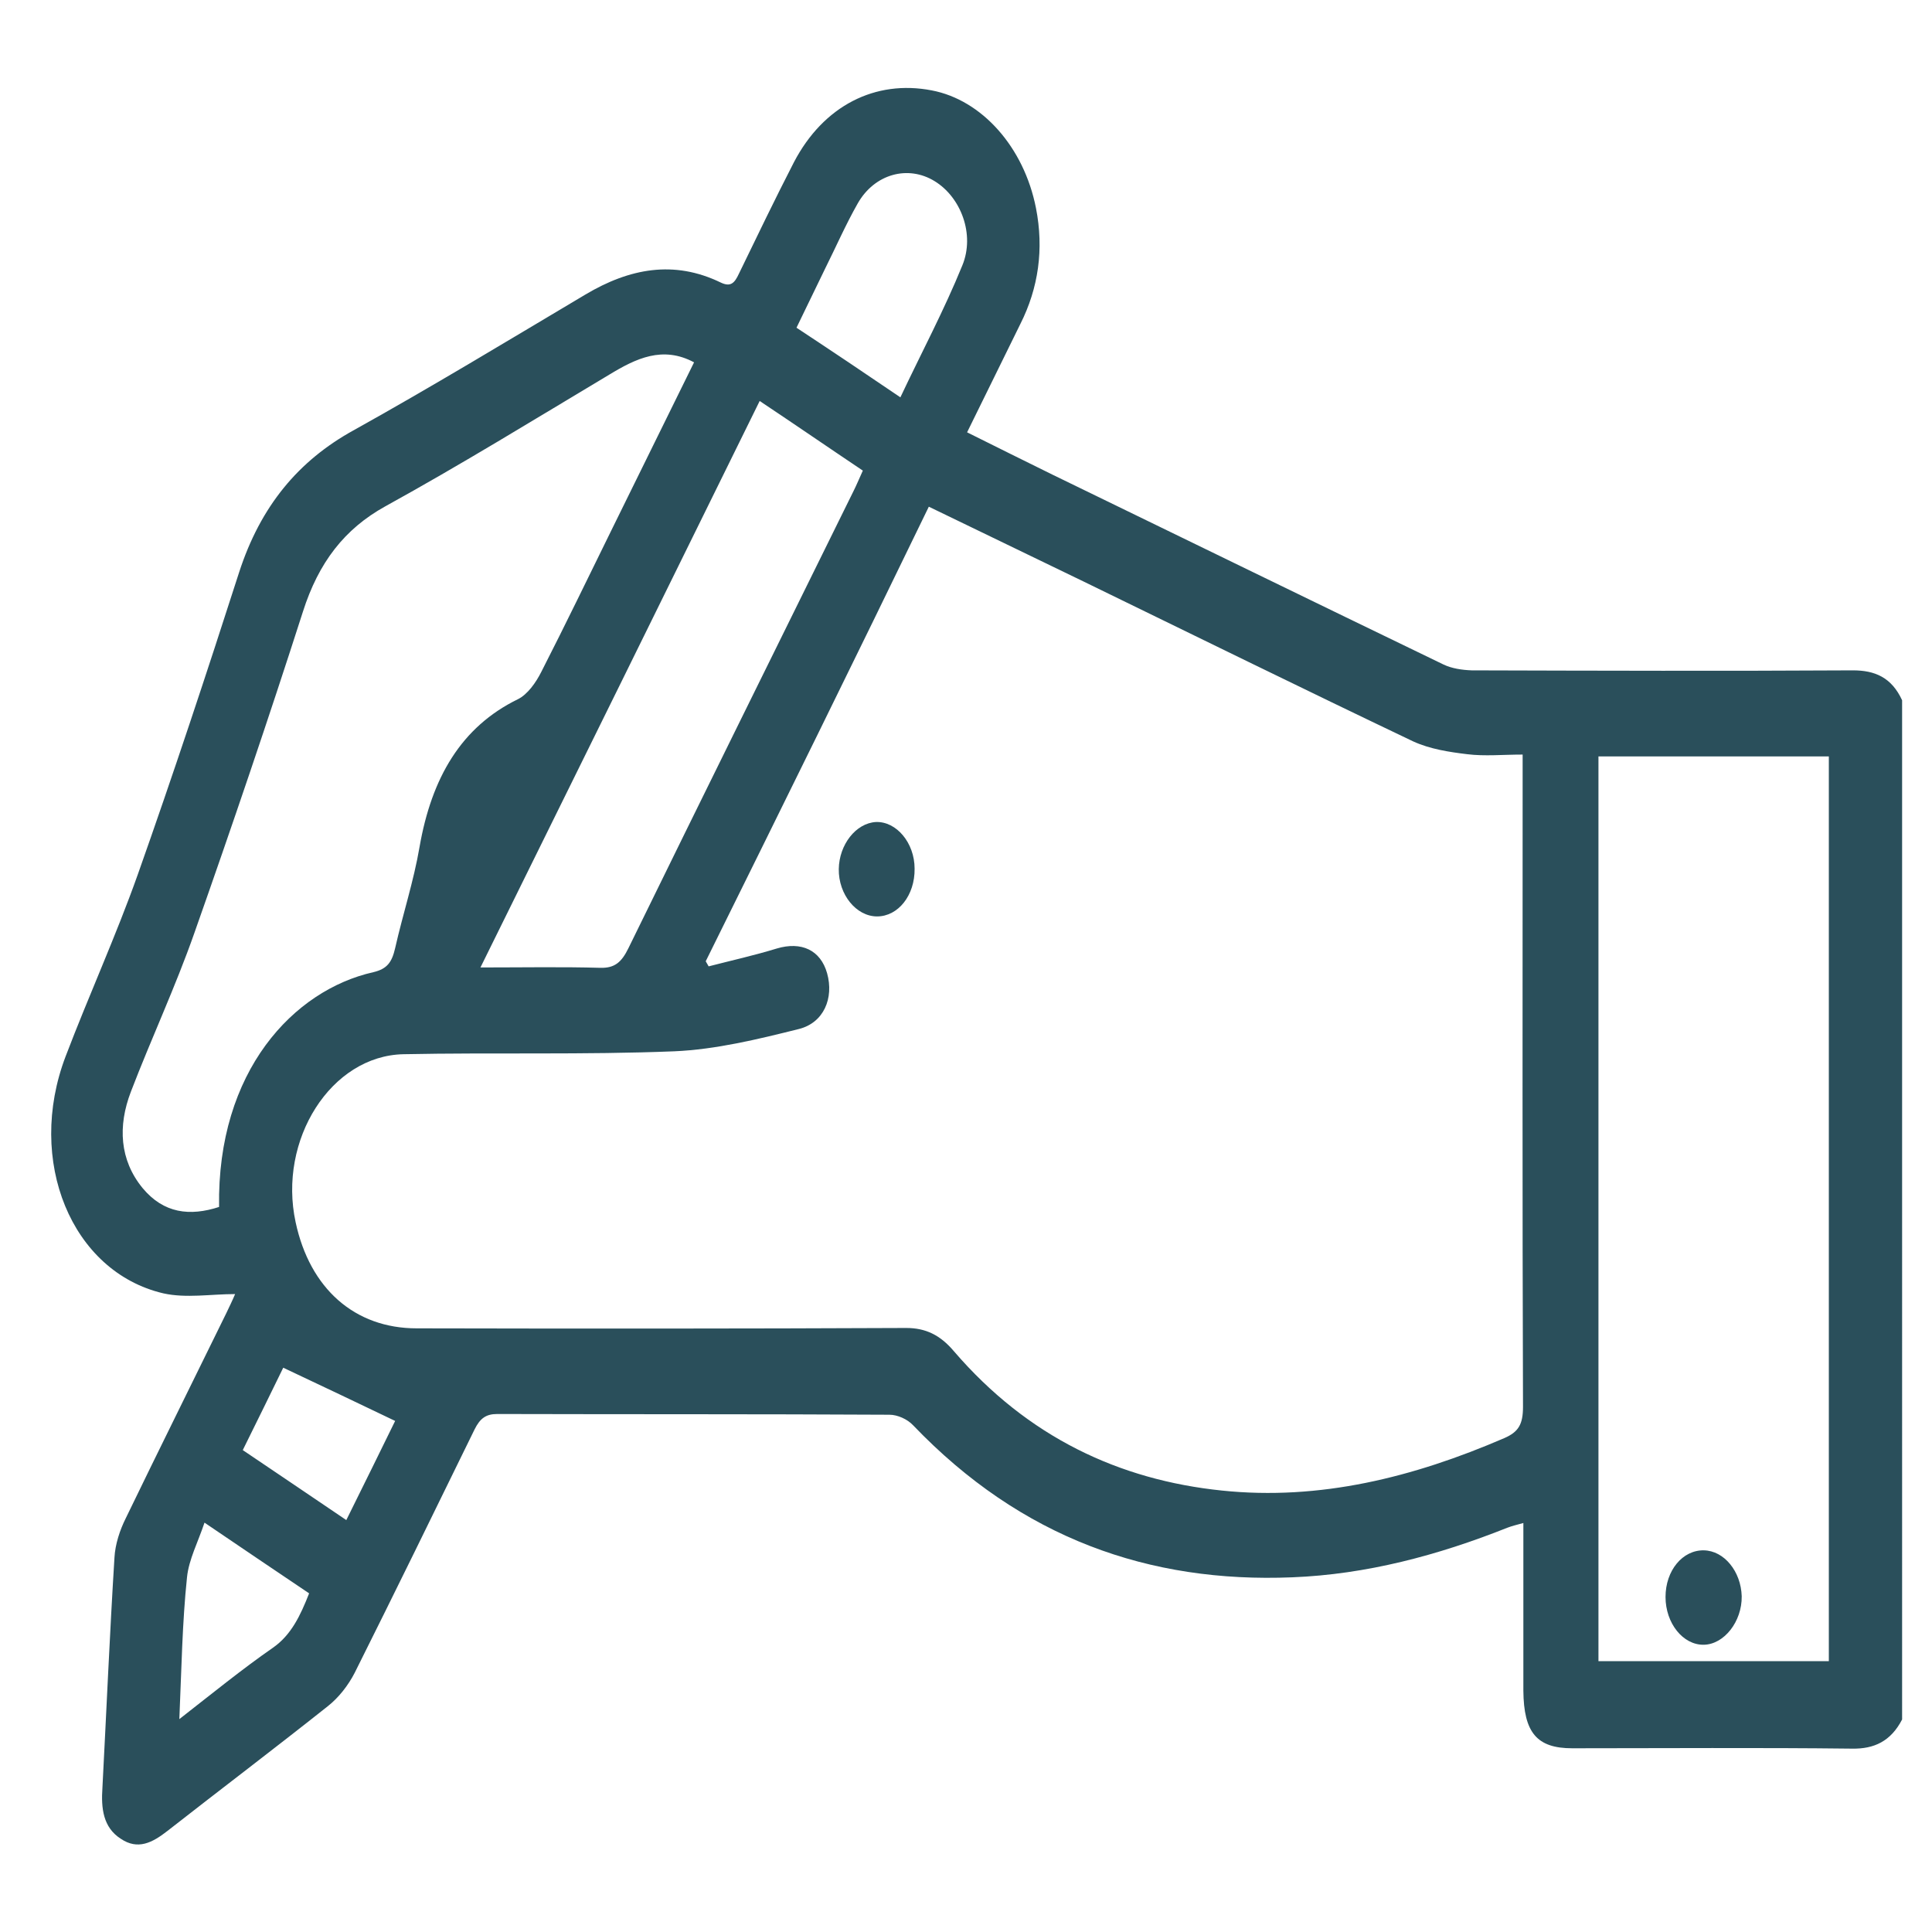 <?xml version="1.0" encoding="utf-8"?>
<!-- Generator: Adobe Illustrator 27.2.0, SVG Export Plug-In . SVG Version: 6.00 Build 0)  -->
<svg version="1.1" id="Layer_1" xmlns="http://www.w3.org/2000/svg" xmlns:xlink="http://www.w3.org/1999/xlink" x="0px" y="0px"
	 viewBox="0 0 53 53" style="enable-background:new 0 0 53 53;" xml:space="preserve">
<style type="text/css">
	.st0{fill:#2A4F5B;}
</style>
<path class="st0" d="M52.18,47.17c-0.31,0.6-0.77,0.81-1.37,0.8c-2.56-0.03-5.12-0.01-7.68-0.01c-0.97,0-1.33-0.43-1.34-1.58
	c0-1.51,0-3.01,0-4.6c-0.18,0.05-0.31,0.08-0.44,0.13c-1.91,0.76-3.87,1.28-5.9,1.36c-3.92,0.16-7.43-1.07-10.4-4.17
	c-0.16-0.17-0.43-0.29-0.65-0.29c-3.59-0.02-7.17-0.01-10.76-0.02c-0.31,0-0.47,0.12-0.62,0.42c-1.09,2.23-2.18,4.46-3.29,6.68
	C9.55,46.24,9.29,46.57,9,46.8c-1.46,1.16-2.94,2.28-4.41,3.43c-0.41,0.32-0.81,0.53-1.28,0.21c-0.48-0.31-0.54-0.83-0.5-1.4
	c0.11-2.1,0.2-4.21,0.33-6.31c0.02-0.37,0.15-0.76,0.31-1.08c0.91-1.88,1.84-3.75,2.76-5.63c0.08-0.17,0.16-0.33,0.24-0.52
	c-0.67,0-1.34,0.12-1.97-0.02c-2.52-0.59-3.77-3.64-2.68-6.5c0.64-1.68,1.38-3.3,1.98-4.99c0.97-2.74,1.89-5.52,2.78-8.29
	c0.59-1.82,1.63-3.06,3.13-3.89c2.14-1.19,4.25-2.47,6.37-3.73c1.21-0.72,2.43-0.95,3.71-0.33c0.27,0.13,0.38,0.02,0.5-0.24
	c0.5-1.03,0.99-2.05,1.51-3.06c0.81-1.55,2.23-2.27,3.78-1.97c1.37,0.26,2.53,1.55,2.86,3.23c0.22,1.12,0.07,2.19-0.43,3.18
	c-0.48,0.97-0.95,1.94-1.46,2.97c0.8,0.4,1.57,0.78,2.34,1.16c3.58,1.74,7.15,3.48,10.73,5.21c0.23,0.11,0.51,0.15,0.77,0.16
	c3.49,0.01,6.97,0.02,10.46,0c0.6,0,1.06,0.19,1.35,0.82C52.18,28.51,52.18,37.84,52.18,47.17z M19.36,26.37
	c0.03,0.05,0.05,0.09,0.08,0.14c0.62-0.16,1.25-0.3,1.87-0.49c0.67-0.2,1.2,0.04,1.38,0.68c0.19,0.68-0.09,1.36-0.78,1.53
	c-1.12,0.28-2.27,0.56-3.41,0.61c-2.48,0.1-4.96,0.03-7.43,0.08c-1.99,0.04-3.45,2.35-2.96,4.61c0.39,1.82,1.62,2.91,3.32,2.91
	c4.48,0.01,8.96,0.01,13.43-0.01c0.53,0,0.93,0.19,1.31,0.64c2.03,2.36,4.54,3.53,7.35,3.82c2.68,0.28,5.25-0.36,7.75-1.44
	c0.39-0.17,0.51-0.38,0.51-0.86c-0.02-5.73-0.01-11.46-0.01-17.19c0-0.21,0-0.42,0-0.7c-0.54,0-1.04,0.05-1.52-0.01
	c-0.5-0.06-1.02-0.14-1.48-0.35c-3.02-1.44-6.03-2.92-9.05-4.39c-1.4-0.68-2.8-1.35-4.24-2.05C23.45,18.09,21.41,22.23,19.36,26.37z
	 M50.17,45.57c0-8.29,0-16.54,0-24.82c-2.12,0-4.21,0-6.32,0c0,8.29,0,16.54,0,24.82C45.96,45.57,48.03,45.57,50.17,45.57z
	 M6.01,33.11c-0.06-3.73,2.05-5.95,4.23-6.44c0.38-0.09,0.51-0.27,0.6-0.66c0.21-0.93,0.51-1.84,0.67-2.78
	c0.33-1.89,1.14-3.29,2.7-4.05c0.26-0.13,0.49-0.45,0.64-0.75c0.67-1.31,1.31-2.64,1.96-3.96c0.74-1.5,1.48-3.01,2.23-4.53
	c-0.86-0.46-1.59-0.11-2.33,0.34c-2.04,1.22-4.07,2.47-6.14,3.61c-1.12,0.62-1.83,1.54-2.26,2.89c-0.95,2.96-1.95,5.9-2.98,8.82
	c-0.52,1.48-1.18,2.89-1.74,4.35c-0.36,0.94-0.31,1.87,0.32,2.64C4.49,33.29,5.21,33.37,6.01,33.11z M20.84,11
	c-2.55,5.18-5.08,10.32-7.66,15.54c1.18,0,2.23-0.02,3.29,0.01c0.39,0.01,0.58-0.15,0.77-0.54c2.05-4.19,4.12-8.37,6.18-12.55
	c0.08-0.16,0.15-0.33,0.25-0.55C22.73,12.28,21.83,11.66,20.84,11z M24.7,10.9c0.58-1.23,1.2-2.39,1.7-3.62
	c0.35-0.85-0.04-1.87-0.76-2.31c-0.73-0.45-1.65-0.2-2.11,0.61c-0.33,0.58-0.6,1.2-0.9,1.8c-0.26,0.53-0.51,1.06-0.78,1.61
	C22.82,9.63,23.73,10.24,24.7,10.9z M4.92,47.16c0.91-0.71,1.72-1.37,2.57-1.96c0.5-0.35,0.75-0.88,0.99-1.49
	c-0.95-0.64-1.87-1.26-2.87-1.94c-0.18,0.54-0.43,1.01-0.48,1.5C5,44.51,4.98,45.77,4.92,47.16z M9.5,41.7
	c0.48-0.97,0.94-1.9,1.34-2.72c-1.02-0.49-2.01-0.96-3.07-1.46c-0.32,0.66-0.71,1.45-1.11,2.26C7.62,40.43,8.53,41.04,9.5,41.7z"/>
<path class="st0" d="M25.09,23.83c0.01,0.73-0.45,1.31-1.03,1.31c-0.57,0-1.06-0.6-1.05-1.3c0.01-0.67,0.47-1.26,1.02-1.29
	C24.59,22.53,25.09,23.12,25.09,23.83z"/>
<path class="st0" d="M45.69,43.81c0-0.73,0.47-1.29,1.05-1.28c0.56,0.01,1.02,0.58,1.04,1.26c0.01,0.69-0.48,1.32-1.04,1.33
	C46.17,45.13,45.69,44.53,45.69,43.81z"/>
</svg>
